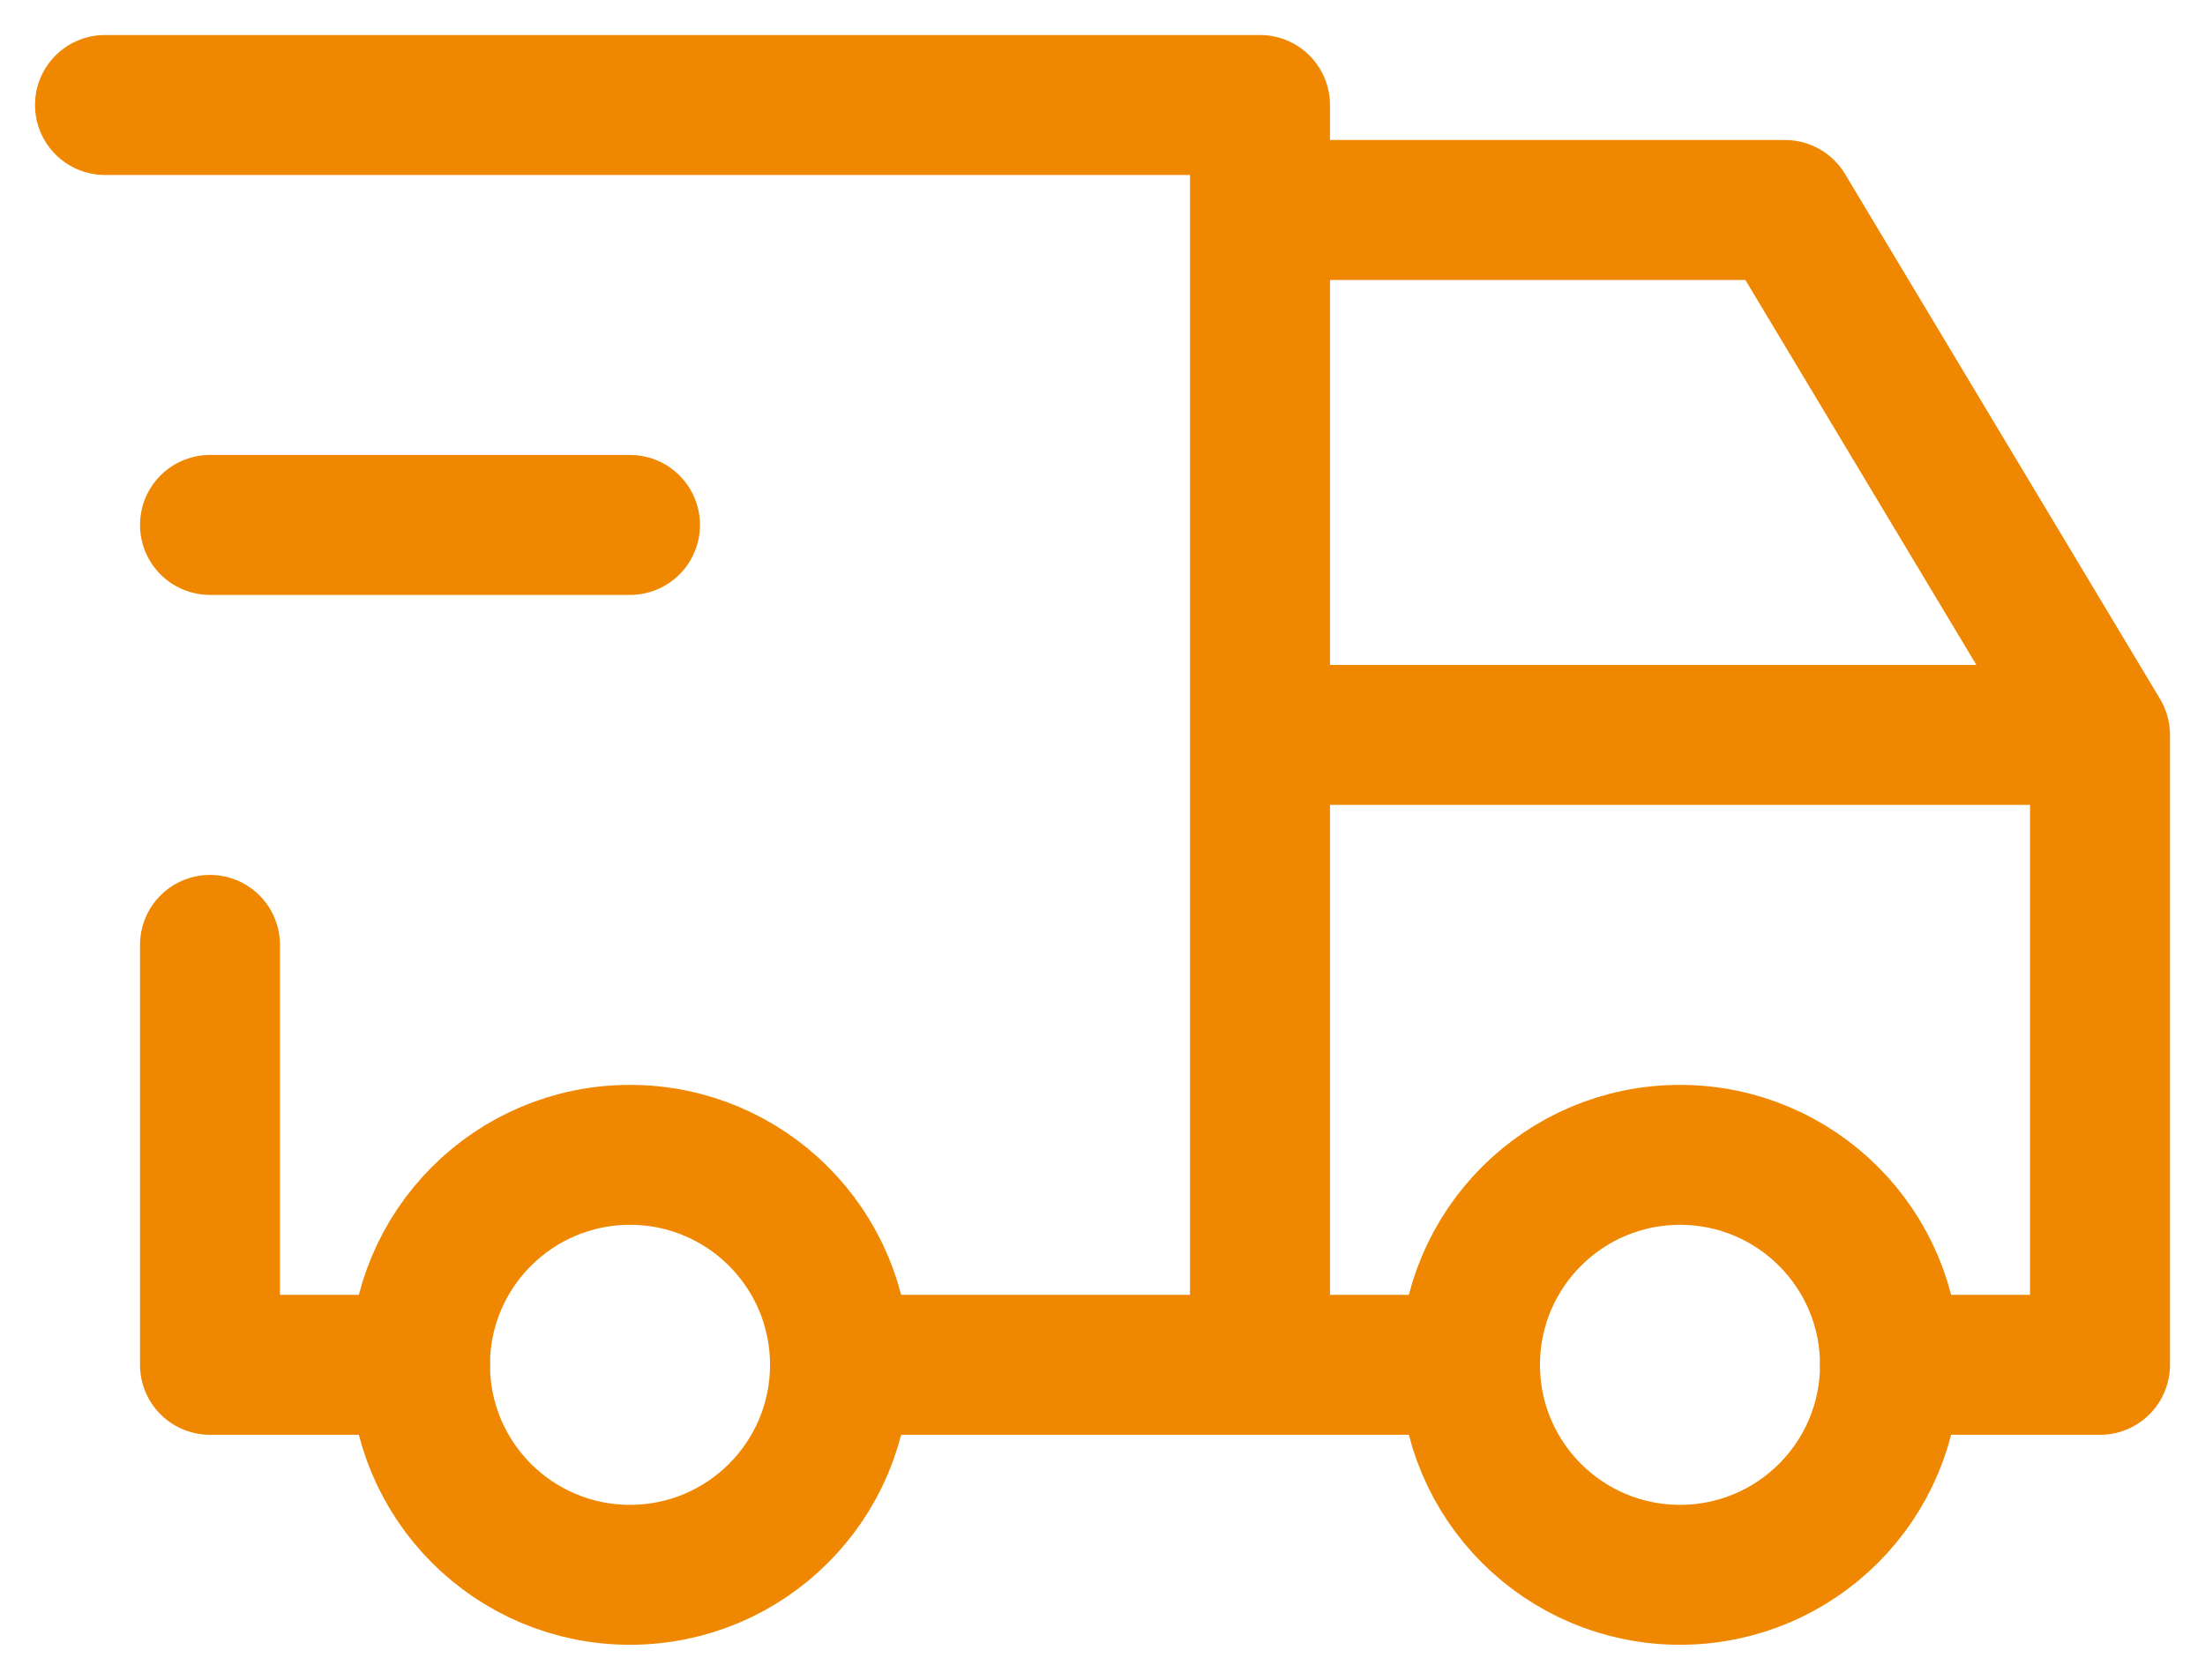<svg width="21" height="16" viewBox="0 0 21 16" fill="none" xmlns="http://www.w3.org/2000/svg">
<g id="Group">
<path id="Vector" d="M6 15C7.105 15 8 14.105 8 13C8 11.895 7.105 11 6 11C4.895 11 4 11.895 4 13C4 14.105 4.895 15 6 15Z" stroke="#F08700" stroke-width="1.333" stroke-linecap="round" stroke-linejoin="round"/>
<path id="Vector_2" d="M16 15C17.105 15 18 14.105 18 13C18 11.895 17.105 11 16 11C14.895 11 14 11.895 14 13C14 14.105 14.895 15 16 15Z" stroke="#F08700" stroke-width="1.333" stroke-linecap="round" stroke-linejoin="round"/>
<path id="Vector_3" d="M4 13H2V9M1 1H12V13M8 13H14M18 13H20V7M20 7H12M20 7L17 2H12M2 5H6" stroke="#F08700" stroke-width="1.333" stroke-linecap="round" stroke-linejoin="round"/>
</g>
</svg>
